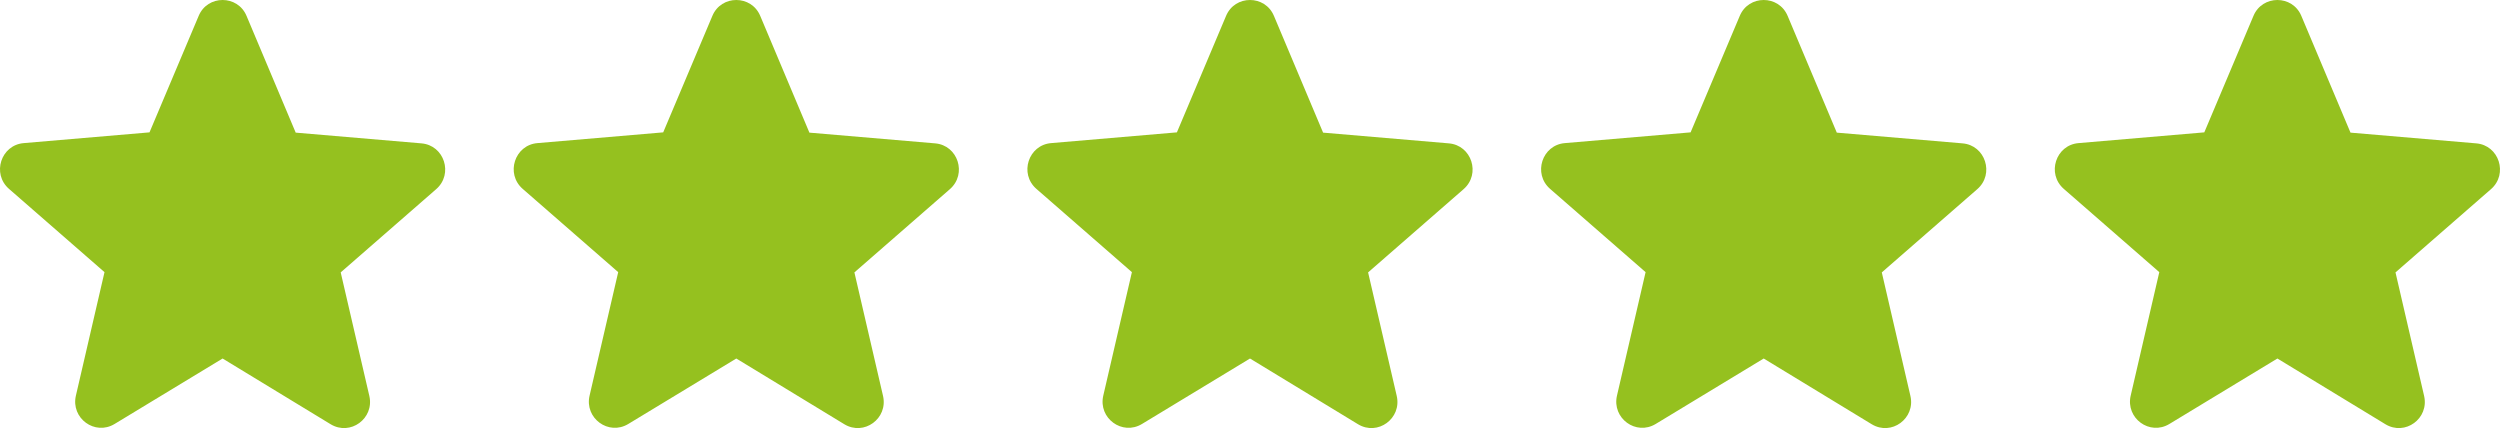 <svg width="146" height="25" viewBox="0 0 146 25" fill="none" xmlns="http://www.w3.org/2000/svg">
<path d="M13 20.937L19.305 24.773C20.459 25.476 21.872 24.437 21.569 23.122L19.897 15.908L25.473 11.047C26.491 10.161 25.944 8.479 24.607 8.372L17.269 7.746L14.398 0.929C13.881 -0.31 12.119 -0.31 11.602 0.929L8.731 7.73L1.393 8.357C0.056 8.464 -0.491 10.146 0.527 11.032L6.103 15.893L4.432 23.107C4.128 24.422 5.541 25.461 6.695 24.758L13 20.937Z" fill="#95C11F"/>
<path d="M43 20.937L49.305 24.773C50.459 25.476 51.872 24.437 51.569 23.122L49.897 15.908L55.473 11.047C56.491 10.161 55.944 8.479 54.607 8.372L47.269 7.746L44.398 0.929C43.881 -0.31 42.119 -0.31 41.602 0.929L38.731 7.73L31.393 8.357C30.056 8.464 29.509 10.146 30.527 11.032L36.103 15.893L34.431 23.107C34.128 24.422 35.541 25.461 36.695 24.758L43 20.937Z" fill="#95C11F"/>
<path d="M73 20.937L79.305 24.773C80.459 25.476 81.872 24.437 81.569 23.122L79.897 15.908L85.473 11.047C86.491 10.161 85.944 8.479 84.607 8.372L77.269 7.746L74.398 0.929C73.881 -0.31 72.119 -0.31 71.602 0.929L68.731 7.73L61.393 8.357C60.056 8.464 59.509 10.146 60.527 11.032L66.103 15.893L64.431 23.107C64.128 24.422 65.541 25.461 66.695 24.758L73 20.937Z" fill="#95C11F"/>
<path d="M103 20.937L109.305 24.773C110.459 25.476 111.872 24.437 111.568 23.122L109.897 15.908L115.473 11.047C116.491 10.161 115.944 8.479 114.607 8.372L107.269 7.746L104.398 0.929C103.881 -0.31 102.119 -0.31 101.602 0.929L98.731 7.73L91.393 8.357C90.056 8.464 89.509 10.146 90.527 11.032L96.103 15.893L94.431 23.107C94.128 24.422 95.541 25.461 96.695 24.758L103 20.937Z" fill="#95C11F"/>
<path d="M133 20.937L139.305 24.773C140.459 25.476 141.872 24.437 141.568 23.122L139.897 15.908L145.473 11.047C146.491 10.161 145.944 8.479 144.607 8.372L137.269 7.746L134.398 0.929C133.881 -0.31 132.119 -0.31 131.602 0.929L128.731 7.73L121.393 8.357C120.056 8.464 119.509 10.146 120.527 11.032L126.103 15.893L124.432 23.107C124.128 24.422 125.541 25.461 126.695 24.758L133 20.937Z" fill="#95C11F"/>
</svg>
